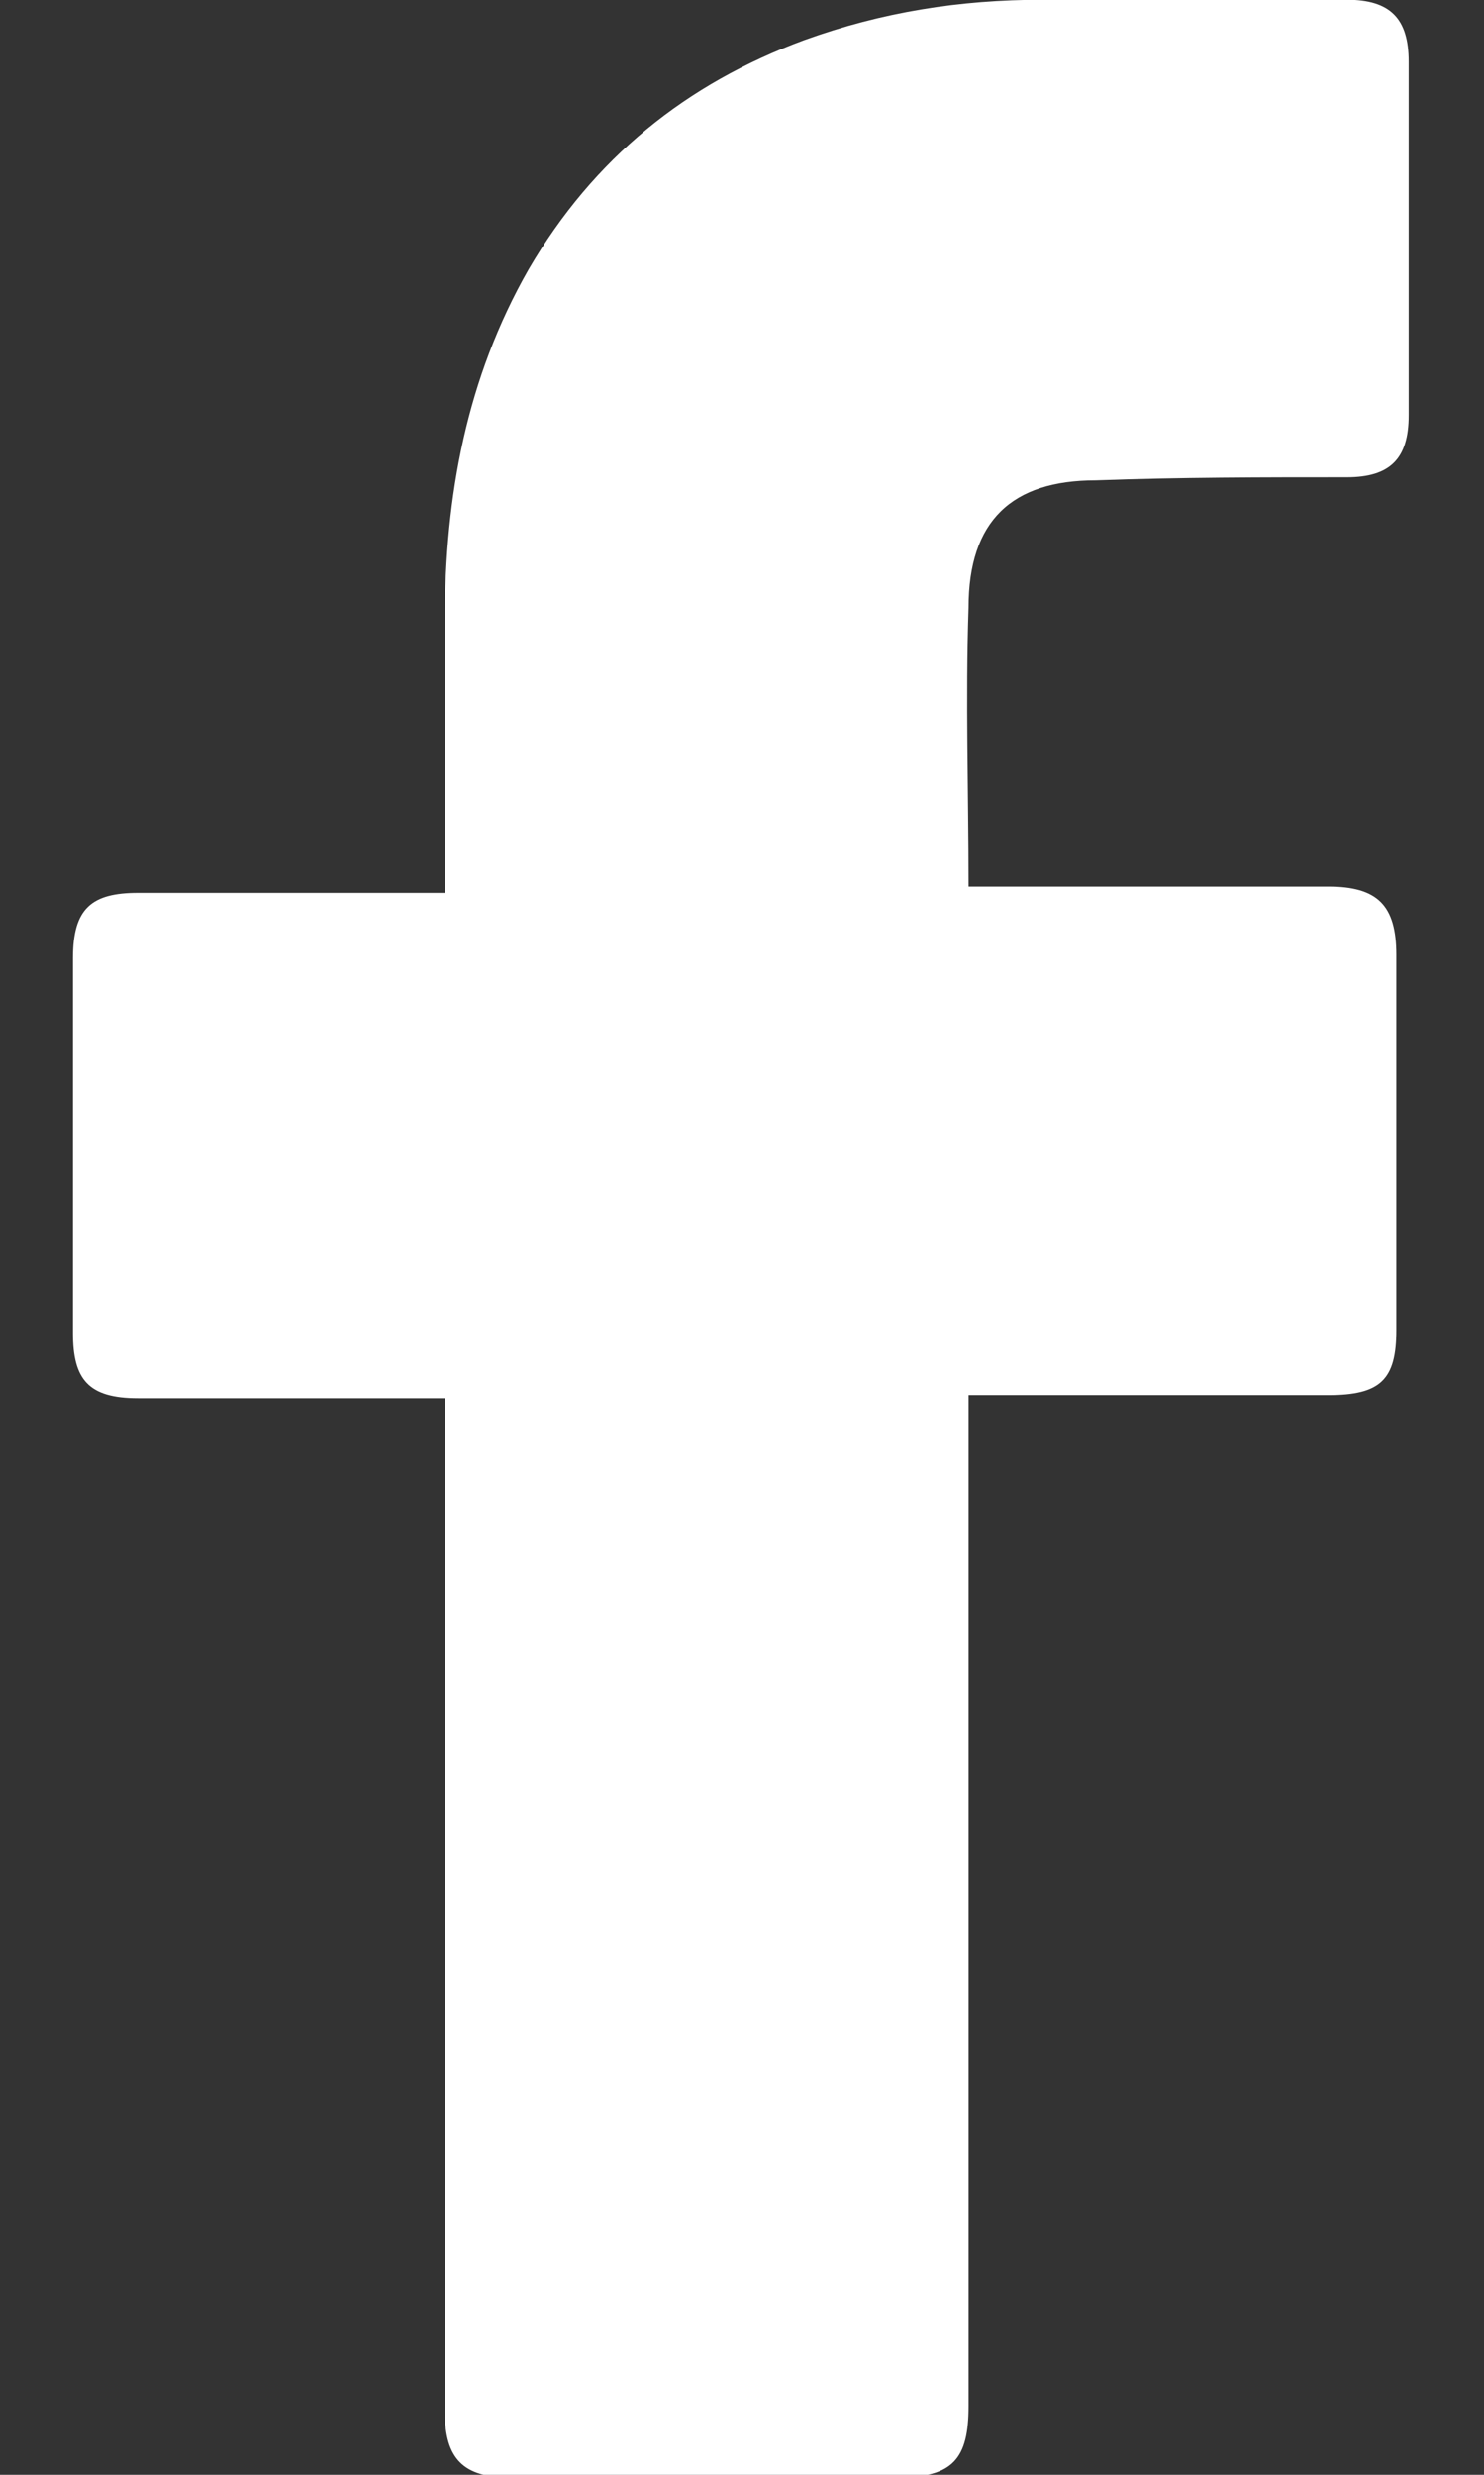 <svg width="12" height="20" viewBox="0 0 12 20" fill="none" xmlns="http://www.w3.org/2000/svg">
<rect x="0" y="0" width="12" height="20" fill="#333333" stroke="none"/>
<path d="M3.597 11.3C3.522 11.3 1.868 11.3 1.116 11.3C0.715 11.3 0.59 11.15 0.59 10.774C0.59 9.772 0.59 8.744 0.59 7.742C0.59 7.341 0.74 7.216 1.116 7.216H3.597C3.597 7.14 3.597 5.687 3.597 5.01C3.597 4.008 3.773 3.055 4.274 2.178C4.8 1.276 5.552 0.675 6.504 0.324C7.131 0.098 7.757 -0.002 8.434 -0.002H10.89C11.241 -0.002 11.391 0.148 11.391 0.499V3.356C11.391 3.707 11.241 3.857 10.89 3.857C10.213 3.857 9.537 3.857 8.86 3.882C8.183 3.882 7.832 4.208 7.832 4.91C7.807 5.662 7.832 6.389 7.832 7.165H10.739C11.14 7.165 11.291 7.316 11.291 7.717V10.749C11.291 11.15 11.165 11.275 10.739 11.275C9.837 11.275 7.908 11.275 7.832 11.275V19.445C7.832 19.871 7.707 20.022 7.256 20.022C6.203 20.022 5.176 20.022 4.123 20.022C3.748 20.022 3.597 19.871 3.597 19.495C3.597 16.864 3.597 11.376 3.597 11.3Z" fill="white"/>
</svg>
